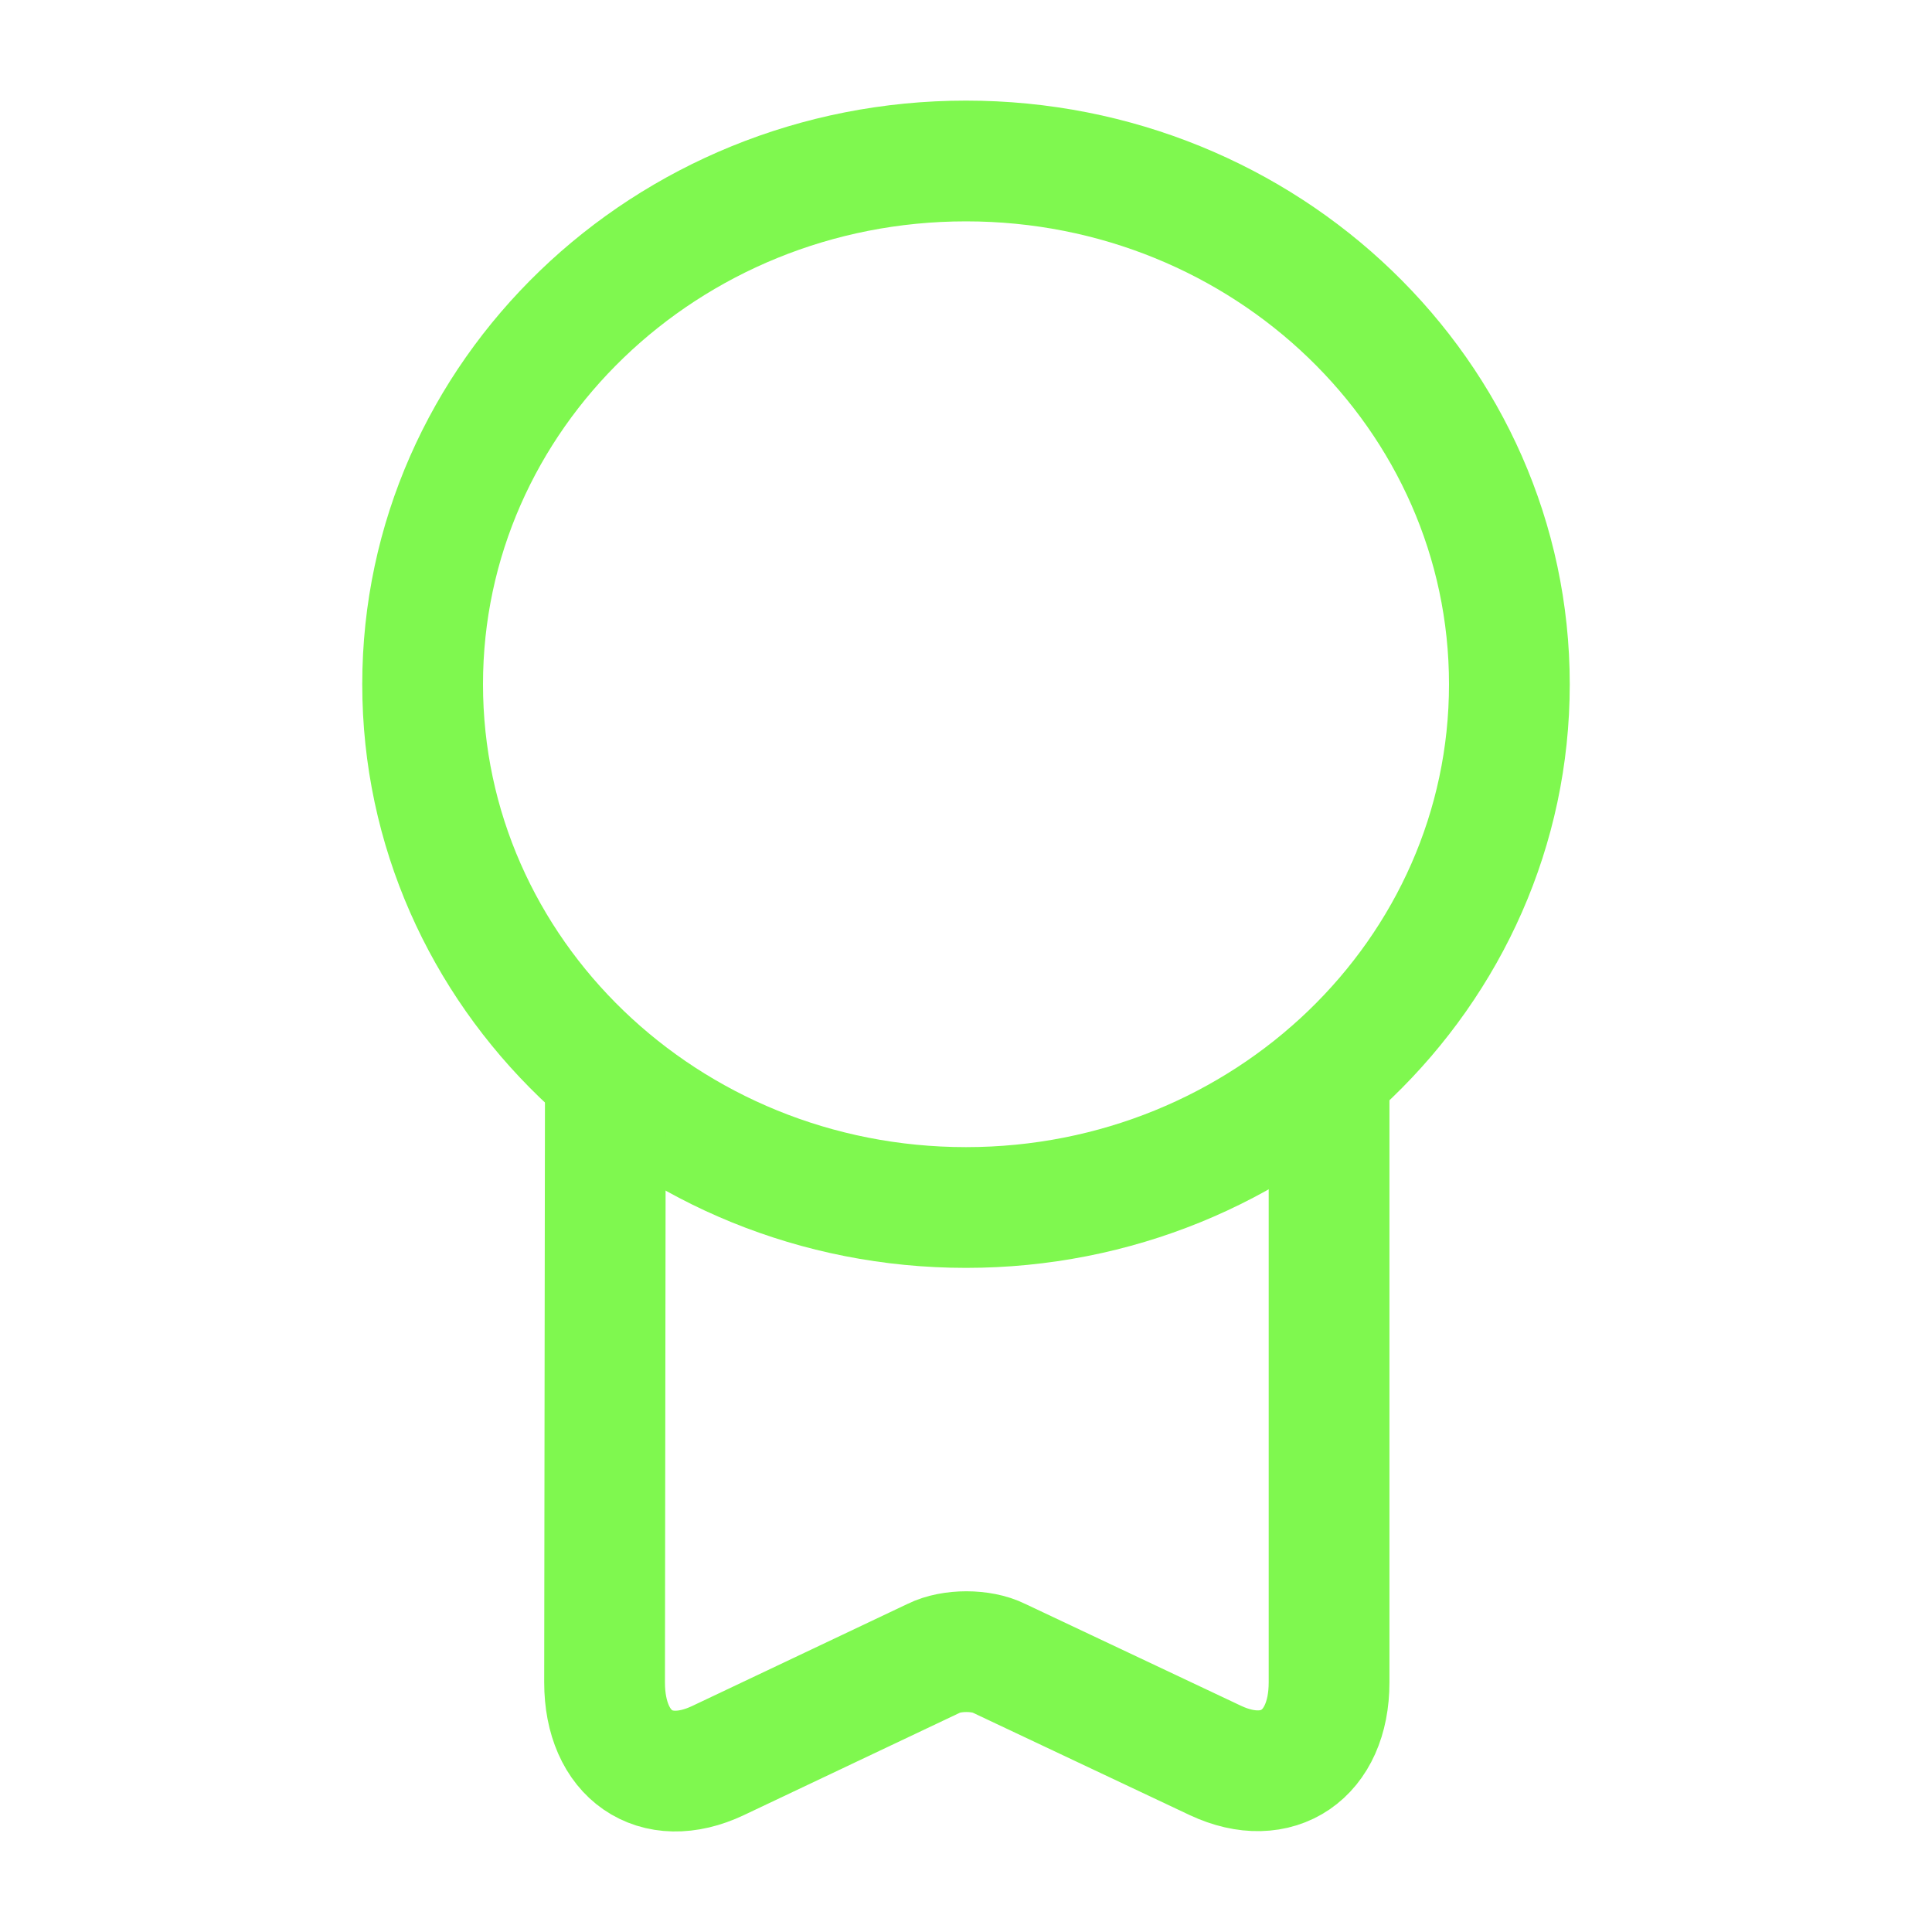 <?xml version="1.0" encoding="UTF-8"?> <svg xmlns="http://www.w3.org/2000/svg" width="40" height="40" viewBox="0 0 40 40" fill="none"><path d="M20 25C26.213 25 31.25 20.15 31.25 14.167C31.25 8.184 26.213 3.333 20 3.333C13.787 3.333 8.75 8.184 8.75 14.167C8.75 20.15 13.787 25 20 25Z" stroke="#7FF84F" stroke-width="2.5" stroke-linecap="round" stroke-linejoin="round"></path><path d="M12.533 22.533L12.517 34.833C12.517 36.333 13.567 37.066 14.867 36.45L19.333 34.333C19.7 34.15 20.317 34.15 20.683 34.333L25.167 36.45C26.45 37.05 27.517 36.333 27.517 34.833V22.233" stroke="#7FF84F" stroke-width="2.5" stroke-linecap="round" stroke-linejoin="round"></path></svg> 